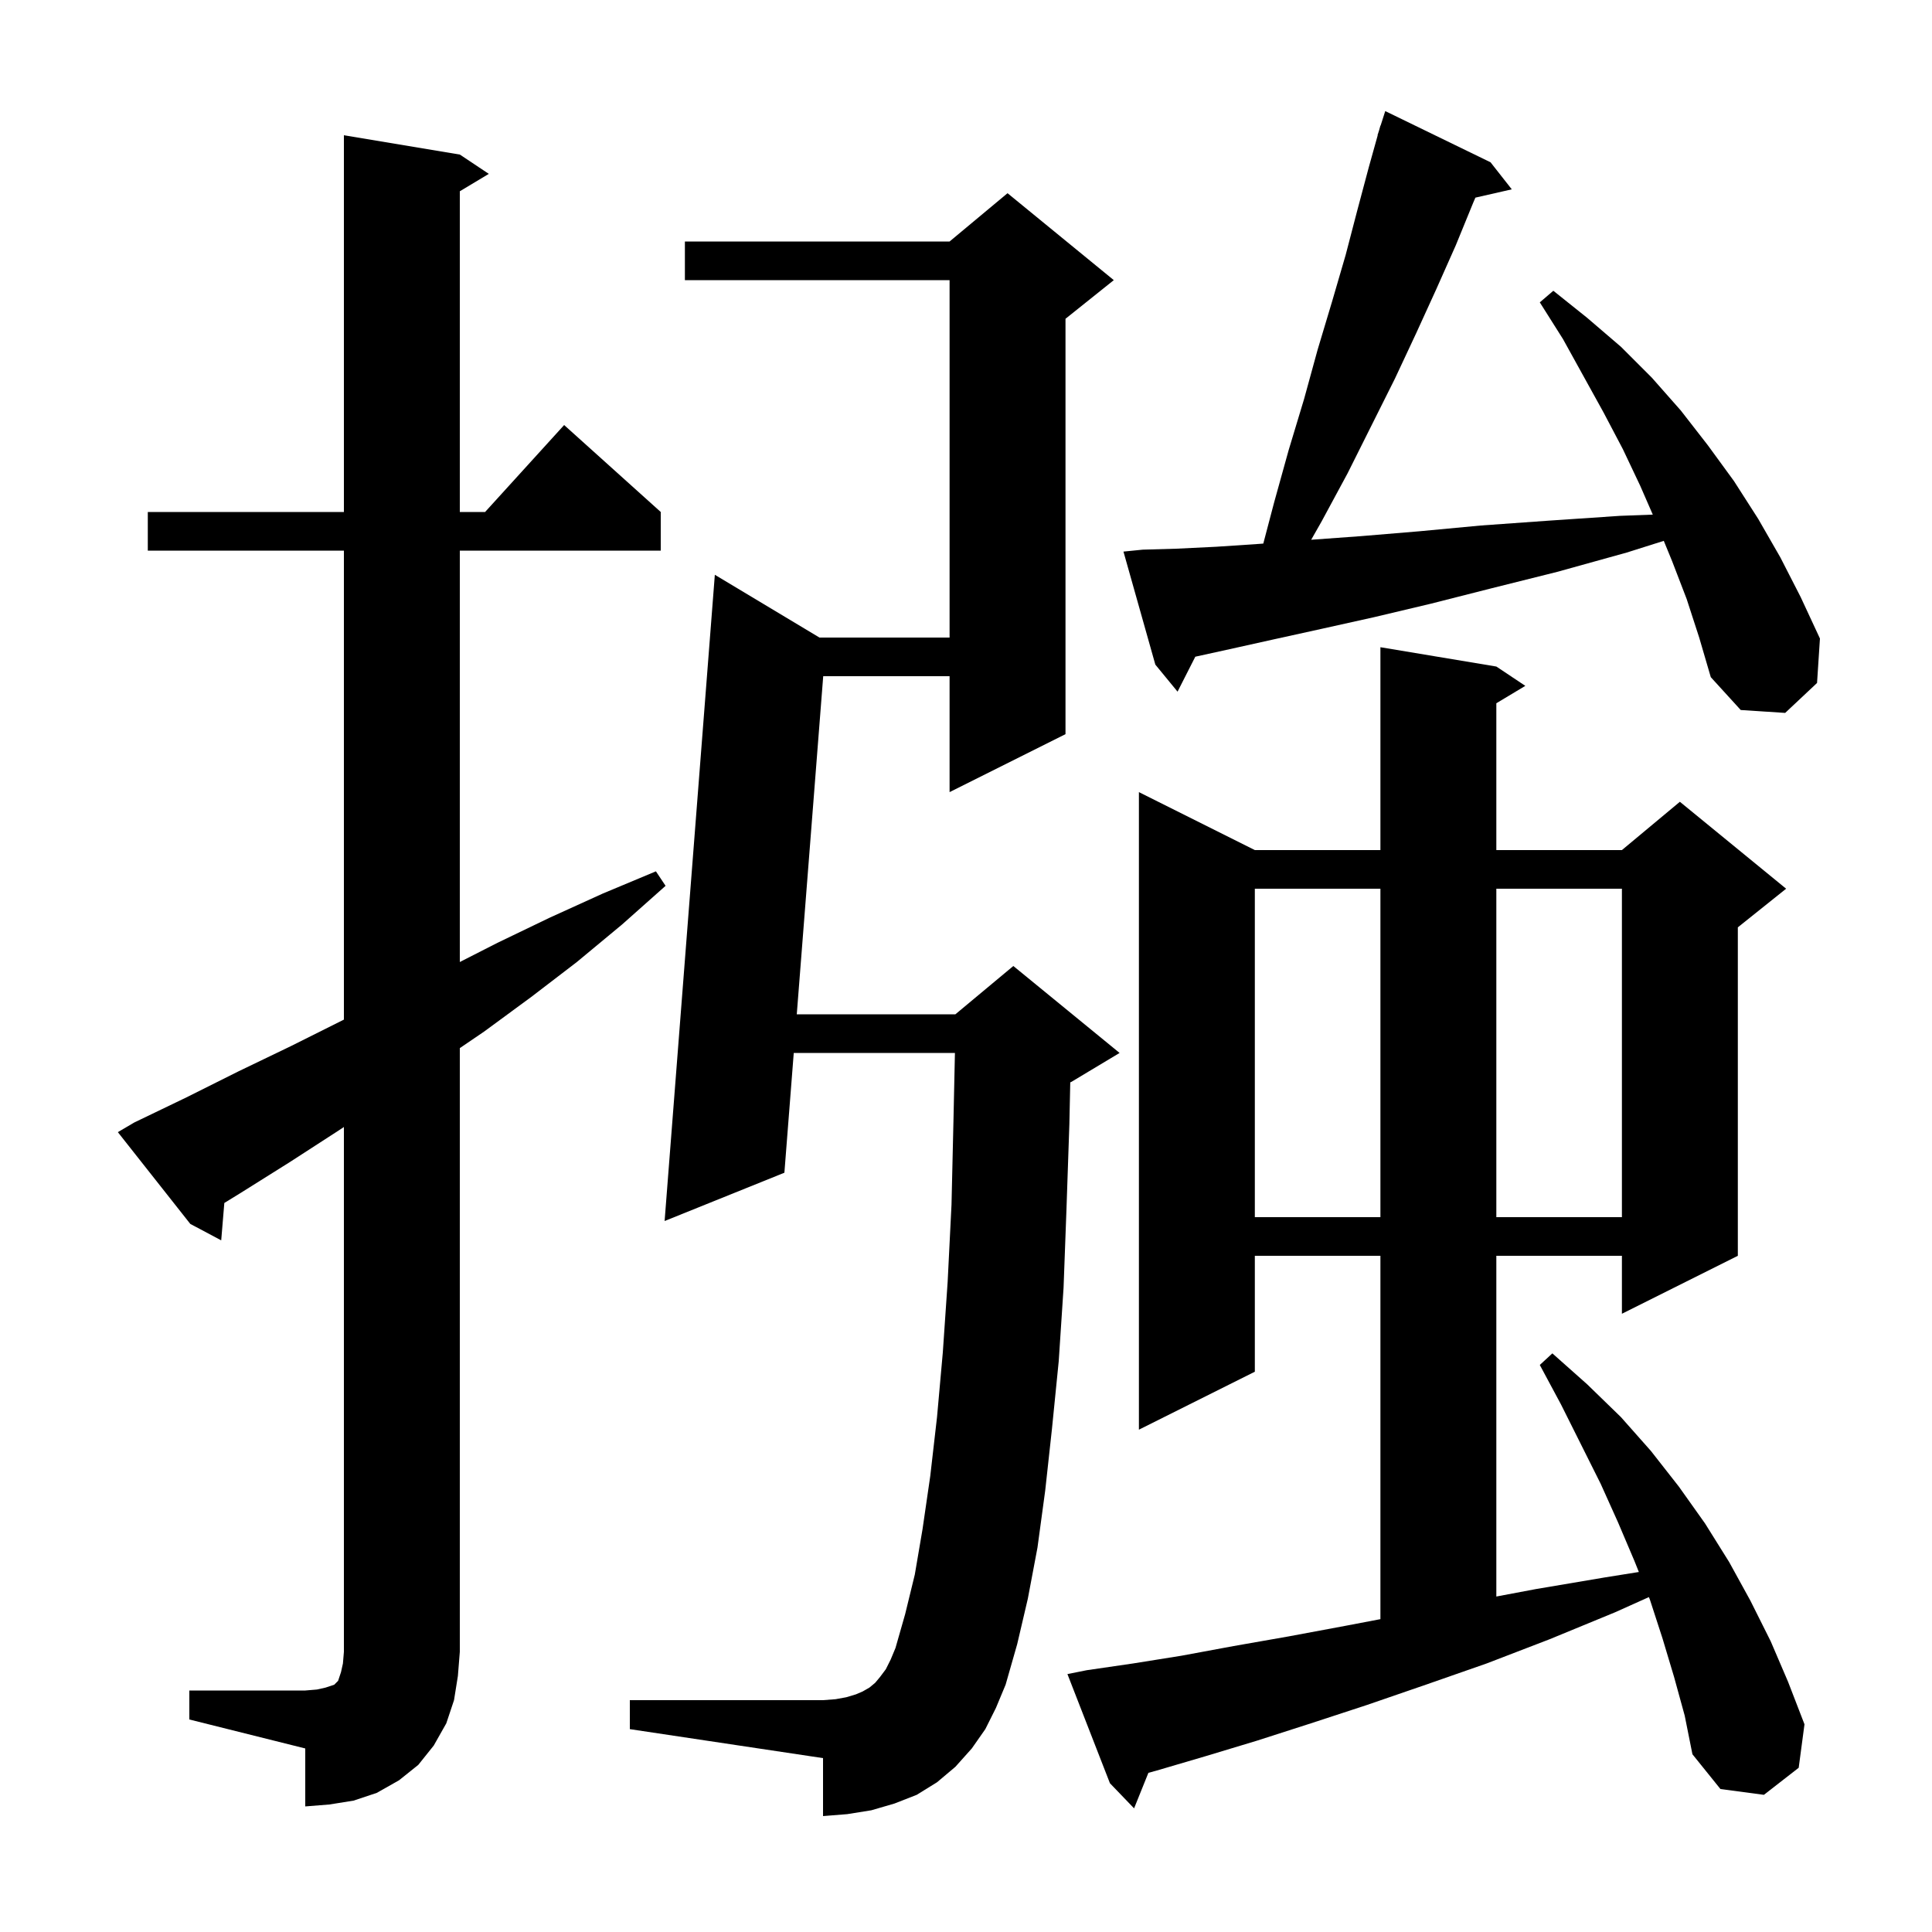 <svg xmlns="http://www.w3.org/2000/svg" xmlns:xlink="http://www.w3.org/1999/xlink" version="1.1" baseProfile="full" viewBox="0 0 200 200" width="200" height="200">
<g fill="black">
<path d="M 173.3 173.6 L 172.1 169.6 L 170.8 165.6 L 170.692 165.331 L 167.2 166.9 L 160.4 169.7 L 153.9 172.2 L 147.6 174.4 L 141.5 176.5 L 135.7 178.4 L 130.1 180.2 L 124.8 181.8 L 119.7 183.3 L 118.882 183.521 L 117.4 187.2 L 114.9 184.6 L 110.5 173.3 L 112.5 172.9 L 117.3 172.2 L 122.3 171.4 L 127.7 170.4 L 133.4 169.4 L 139.3 168.3 L 142.9 167.614 L 142.9 130.0 L 129.9 130.0 L 129.9 142.0 L 117.9 148.0 L 117.9 82.0 L 129.9 88.0 L 142.9 88.0 L 142.9 67.0 L 154.9 69.0 L 157.9 71.0 L 154.9 72.8 L 154.9 88.0 L 167.9 88.0 L 173.9 83.0 L 184.9 92.0 L 179.9 96.0 L 179.9 130.0 L 167.9 136.0 L 167.9 130.0 L 154.9 130.0 L 154.9 165.272 L 159.0 164.5 L 166.1 163.3 L 169.653 162.732 L 169.2 161.6 L 167.5 157.6 L 165.7 153.6 L 161.6 145.4 L 159.4 141.3 L 160.7 140.1 L 164.3 143.3 L 167.8 146.7 L 170.9 150.2 L 173.8 153.9 L 176.5 157.7 L 179.0 161.7 L 181.2 165.7 L 183.3 169.9 L 185.1 174.1 L 186.8 178.5 L 186.2 183.0 L 182.6 185.8 L 178.1 185.2 L 175.2 181.6 L 174.4 177.6 Z M 19.6 175.0 L 31.6 175.0 L 32.8 174.9 L 33.7 174.7 L 34.6 174.4 L 35.0 174.0 L 35.3 173.1 L 35.5 172.2 L 35.6 171.0 L 35.6 116.667 L 35.1 117.0 L 30.0 120.3 L 24.9 123.5 L 23.222 124.532 L 22.9 128.4 L 19.7 126.7 L 12.2 117.2 L 13.9 116.2 L 19.3 113.6 L 24.7 110.9 L 30.1 108.3 L 35.5 105.6 L 35.6 105.549 L 35.6 57.0 L 15.3 57.0 L 15.3 53.0 L 35.6 53.0 L 35.6 14.0 L 47.6 16.0 L 50.6 18.0 L 47.6 19.8 L 47.6 53.0 L 50.218 53.0 L 58.4 44.0 L 68.4 53.0 L 68.4 57.0 L 47.6 57.0 L 47.6 99.587 L 51.5 97.6 L 56.9 95.0 L 62.4 92.5 L 67.9 90.2 L 68.9 91.7 L 64.4 95.7 L 59.7 99.6 L 55.0 103.2 L 50.1 106.8 L 47.6 108.5 L 47.6 171.0 L 47.4 173.5 L 47.0 176.0 L 46.2 178.4 L 44.9 180.7 L 43.3 182.7 L 41.3 184.3 L 39.0 185.6 L 36.6 186.4 L 34.1 186.8 L 31.6 187.0 L 31.6 181.0 L 19.6 178.0 Z M 102.0 179.0 L 100.6 181.0 L 98.9 182.9 L 97.0 184.5 L 94.9 185.8 L 92.6 186.7 L 90.2 187.4 L 87.7 187.8 L 85.2 188.0 L 85.2 182.0 L 65.2 179.0 L 65.2 176.0 L 85.2 176.0 L 86.5 175.9 L 87.6 175.7 L 88.6 175.4 L 89.3 175.1 L 90.0 174.7 L 90.6 174.2 L 91.1 173.6 L 91.7 172.8 L 92.2 171.8 L 92.7 170.6 L 93.7 167.1 L 94.7 163.0 L 95.5 158.3 L 96.3 152.8 L 97.0 146.7 L 97.6 140.0 L 98.1 132.7 L 98.5 124.7 L 98.7 116.1 L 98.854 109.0 L 82.169 109.0 L 81.2 121.4 L 68.8 126.4 L 74.0 59.5 L 84.833 66.0 L 98.3 66.0 L 98.3 29.0 L 70.9 29.0 L 70.9 25.0 L 98.3 25.0 L 104.3 20.0 L 115.3 29.0 L 110.3 33.0 L 110.3 76.0 L 98.3 82.0 L 98.3 70.0 L 85.219 70.0 L 82.482 105.0 L 98.9 105.0 L 104.9 100.0 L 115.9 109.0 L 110.9 112.0 L 110.793 112.045 L 110.7 116.4 L 110.4 125.2 L 110.1 133.3 L 109.6 140.9 L 108.9 147.9 L 108.2 154.3 L 107.4 160.2 L 106.4 165.5 L 105.3 170.2 L 104.1 174.4 L 103.1 176.8 Z M 129.9 92.0 L 129.9 126.0 L 142.9 126.0 L 142.9 92.0 Z M 154.9 92.0 L 154.9 126.0 L 167.9 126.0 L 167.9 92.0 Z M 174.6 62.0 L 173.1 58.1 L 172.234 55.989 L 168.4 57.2 L 161.2 59.2 L 154.4 60.9 L 148.1 62.5 L 142.2 63.9 L 136.8 65.1 L 131.8 66.2 L 127.3 67.2 L 123.737 67.982 L 121.9 71.6 L 119.6 68.8 L 116.3 57.1 L 118.3 56.9 L 121.8 56.8 L 125.9 56.6 L 130.4 56.3 L 130.776 56.27 L 131.9 52.0 L 133.4 46.6 L 135.0 41.3 L 136.4 36.2 L 137.9 31.2 L 139.3 26.4 L 140.5 21.8 L 141.7 17.3 L 142.62 14.005 L 142.6 14.0 L 142.764 13.489 L 142.9 13.0 L 142.918 13.006 L 143.4 11.5 L 154.3 16.8 L 156.5 19.6 L 152.732 20.459 L 152.5 21.0 L 150.7 25.4 L 148.7 29.9 L 146.6 34.5 L 144.4 39.2 L 139.5 49.0 L 136.8 54.0 L 135.733 55.876 L 140.9 55.5 L 146.9 55.0 L 153.3 54.4 L 160.3 53.9 L 167.7 53.4 L 171.096 53.273 L 169.8 50.3 L 168.0 46.5 L 166.0 42.7 L 161.8 35.1 L 159.4 31.3 L 160.8 30.1 L 164.3 32.9 L 167.8 35.9 L 171.0 39.1 L 174.0 42.5 L 176.8 46.1 L 179.5 49.8 L 182.0 53.7 L 184.3 57.7 L 186.4 61.8 L 188.4 66.1 L 188.1 70.7 L 184.8 73.8 L 180.2 73.5 L 177.1 70.1 L 175.9 66.0 Z " />
</g>
</svg>
